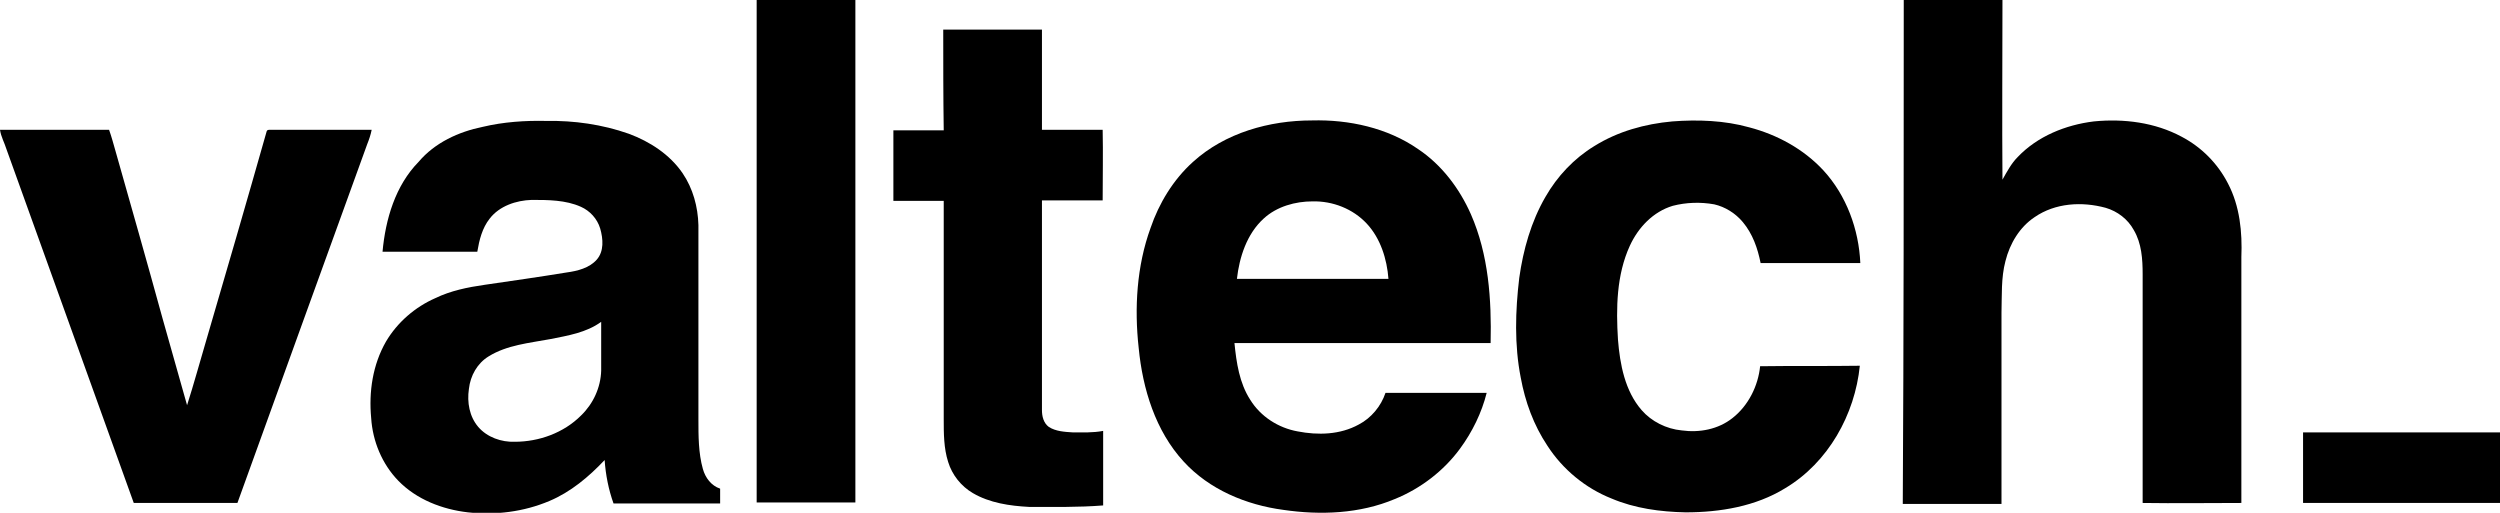 <?xml version="1.0" encoding="utf-8"?>
<!-- Generator: Adobe Illustrator 22.0.1, SVG Export Plug-In . SVG Version: 6.00 Build 0)  -->
<svg version="1.1" id="Layer_1" xmlns="http://www.w3.org/2000/svg" xmlns:xlink="http://www.w3.org/1999/xlink" x="0px" y="0px"
	 viewBox="0 0 506.5 103.9" style="enable-background:new 0 0 506.5 103.9;" xml:space="preserve">
<g id="_x23_000000ff">
	<path d="M153.3,0c6.7,0,13.3,0,20,0c0,33.9,0,67.9,0,101.8c-6.6,0-13.3,0-20,0C153.3,67.9,153.3,34,153.3,0z"/>
	<path d="M385.7,0c6.7,0,13.3,0,20,0c0,12.1-0.1,24.2,0,36.4c0.9-1.6,1.8-3.3,3.1-4.6c4-4.2,9.7-6.5,15.4-7.2
		c6.1-0.6,12.4,0.2,17.8,3.1c4,2.1,7.3,5.4,9.4,9.5c2.4,4.6,2.9,9.8,2.7,14.9c0,16.6,0,33.2,0,49.8c-6.7,0-13.3,0.1-20,0
		c0-15.4,0-30.9,0-46.3c0-3.1-0.2-6.3-1.8-9c-1.2-2.2-3.3-3.8-5.7-4.5c-4.8-1.3-10.2-1-14.4,1.9c-3,2-5,5.3-5.9,8.9
		c-0.9,3.4-0.7,7-0.8,10.5c0,12.9,0,25.8,0,38.7c-6.7,0-13.3,0-20,0C385.7,67.9,385.7,34,385.7,0z"/>
	<path d="M191.1,6c6.7,0,13.4,0,20,0c0,6.8,0,13.5,0,20.3c4.1,0,8.2,0,12.3,0c0.1,4.8,0,9.5,0,14.3c-4.1,0-8.2,0-12.3,0
		c0,14.2,0,28.3,0,42.5c0,1.2,0.3,2.6,1.4,3.4c1.4,0.9,3.2,1,4.8,1.1c2.1,0,4.1,0.1,6.2-0.3c0,5,0,10.1,0,15.1c-5,0.4-10,0.3-15,0.3
		c-3.9-0.2-8-0.8-11.4-2.8c-2.4-1.4-4.2-3.7-5-6.3c-0.9-2.8-0.9-5.8-0.9-8.7c0-14.7,0-29.5,0-44.2c-3.4,0-6.8,0-10.2,0
		c0-4.8,0-9.5,0-14.3c3.4,0,6.8,0,10.2,0C191.1,19.5,191.1,12.8,191.1,6z"/>
	<path d="M97.8,25.7c4.2-1,8.6-1.3,12.9-1.2c5.6-0.1,11.3,0.7,16.7,2.6c4.3,1.6,8.3,4.2,10.9,8c2.1,3.1,3.1,6.8,3.2,10.5
		c0,13.1,0,26.2,0,39.4c0,3.3,0,6.8,0.9,10c0.5,1.8,1.7,3.4,3.5,4c0,1,0,2,0,3c-7.2,0-14.4,0-21.6,0c-1-2.8-1.6-5.8-1.8-8.8
		c-3.2,3.4-6.9,6.5-11.2,8.3c-5.2,2.2-10.9,2.9-16.5,2.3c-5.2-0.6-10.4-2.6-14.1-6.4c-3.3-3.4-5.2-8-5.5-12.7
		c-0.5-5.3,0.3-10.8,3-15.5c2.3-3.9,5.9-7,10-8.8c3.1-1.5,6.5-2.2,10-2.7c5.5-0.8,11.1-1.6,16.6-2.5c2.2-0.3,4.6-0.9,6.1-2.6
		c1.5-1.7,1.3-4.2,0.7-6.3c-0.6-2-2.1-3.6-3.9-4.4c-3.1-1.4-6.7-1.4-10-1.4c-3.1,0.1-6.5,1.2-8.5,3.8c-1.5,1.9-2.1,4.3-2.5,6.7
		c-6.4,0-12.8,0-19.2,0c0.6-6.6,2.6-13.4,7.3-18.2C88.1,28.9,92.9,26.7,97.8,25.7 M111.5,68.7c-4.3,0.8-8.8,1.2-12.5,3.5
		c-2.3,1.4-3.7,3.9-4,6.6c-0.4,2.7,0.1,5.6,1.9,7.7c1.8,2.1,4.7,3.1,7.4,3c4.9,0,9.9-1.8,13.4-5.3c2.5-2.4,4-5.7,4.1-9.1
		c0-3.3,0-6.6,0-9.9C118.8,67.4,115,68,111.5,68.7z"/>
	<path d="M338.8,24.6c5.2-0.4,10.6-0.2,15.6,1.2c5.7,1.5,11,4.4,15,8.7c4.7,5.1,7.2,12,7.5,18.8c-6.7,0-13.5,0-20.2,0
		c-0.6-3-1.6-5.9-3.6-8.3c-1.5-1.8-3.6-3.1-5.8-3.6c-2.8-0.5-5.7-0.4-8.4,0.3c-4,1.2-7,4.4-8.7,8.1c-2.7,5.9-2.8,12.6-2.4,19
		c0.4,5,1.4,10.4,4.8,14.3c2,2.3,5,3.8,8.1,4.1c3.6,0.5,7.4-0.2,10.3-2.5c3.2-2.5,5.2-6.5,5.6-10.5c6.8-0.1,13.5,0,20.2-0.1
		c-1,9.9-6.4,19.6-15.1,24.8c-6,3.7-13.2,4.9-20.2,4.9c-5.1-0.1-10.3-0.8-15-2.8c-5.3-2.1-9.9-5.9-13-10.7
		c-2.8-4.2-4.5-8.9-5.4-13.8c-1.3-6.6-1.1-13.5-0.3-20.2c0.8-5.7,2.4-11.4,5.3-16.4c2.4-4.2,5.8-7.8,9.9-10.3
		C327.8,26.6,333.3,25.1,338.8,24.6z"/>
	<path d="M241.7,32.8c6.5-5.9,15.5-8.4,24.1-8.4c7.5-0.2,15.3,1.5,21.5,5.8c4.8,3.2,8.4,8,10.7,13.2c3.6,8.2,4.2,17.3,4,26.1
		c-17.3,0-34.6,0-51.9,0c0.4,4,1,8.1,3.2,11.5c2.1,3.4,5.7,5.7,9.6,6.4c4.1,0.8,8.6,0.7,12.4-1.4c2.5-1.3,4.5-3.7,5.4-6.4
		c6.8,0,13.7,0,20.5,0c-1,4-2.9,7.9-5.4,11.3c-3.3,4.5-8,8.1-13.2,10.2c-7.1,3-15.1,3.3-22.6,2.2c-7.5-1-15-4.1-20.2-9.8
		c-5.7-6.2-8.3-14.7-9.1-23c-0.9-8.1-0.4-16.6,2.4-24.3C234.8,41.2,237.7,36.4,241.7,32.8 M256,44.3c-3.4,3.1-4.9,7.8-5.4,12.2
		c10.2,0,20.5,0,30.7,0c-0.3-4-1.6-8.2-4.4-11.2c-2.8-3-6.9-4.6-11-4.5C262.5,40.8,258.7,41.8,256,44.3z"/>
	<path d="M0,26.3c7.4,0,14.7,0,22.1,0c0.5,1.4,0.9,2.9,1.3,4.3c3.2,11.3,6.4,22.5,9.5,33.8c1.7,5.9,3.3,11.8,5,17.7
		c1.4-4.4,2.6-8.8,3.9-13.2C45.9,54.9,50,40.8,54,26.7c0.1-0.5,0.6-0.4,1-0.4c6.8,0,13.5,0,20.3,0c-0.2,1-0.5,1.9-0.9,2.9
		c-8.8,24.2-17.5,48.4-26.3,72.7c-7,0-14,0-21,0C18.5,78,9.9,54.1,1.3,30.2C0.9,28.9,0.2,27.7,0,26.3z"/>
	<path d="M466.6,87.6c13.3,0,26.6,0,39.9,0c0,4.8,0,9.5,0,14.3c-13.3,0-26.6,0-39.9,0C466.6,97.1,466.6,92.3,466.6,87.6z"/>
</g>
</svg>
